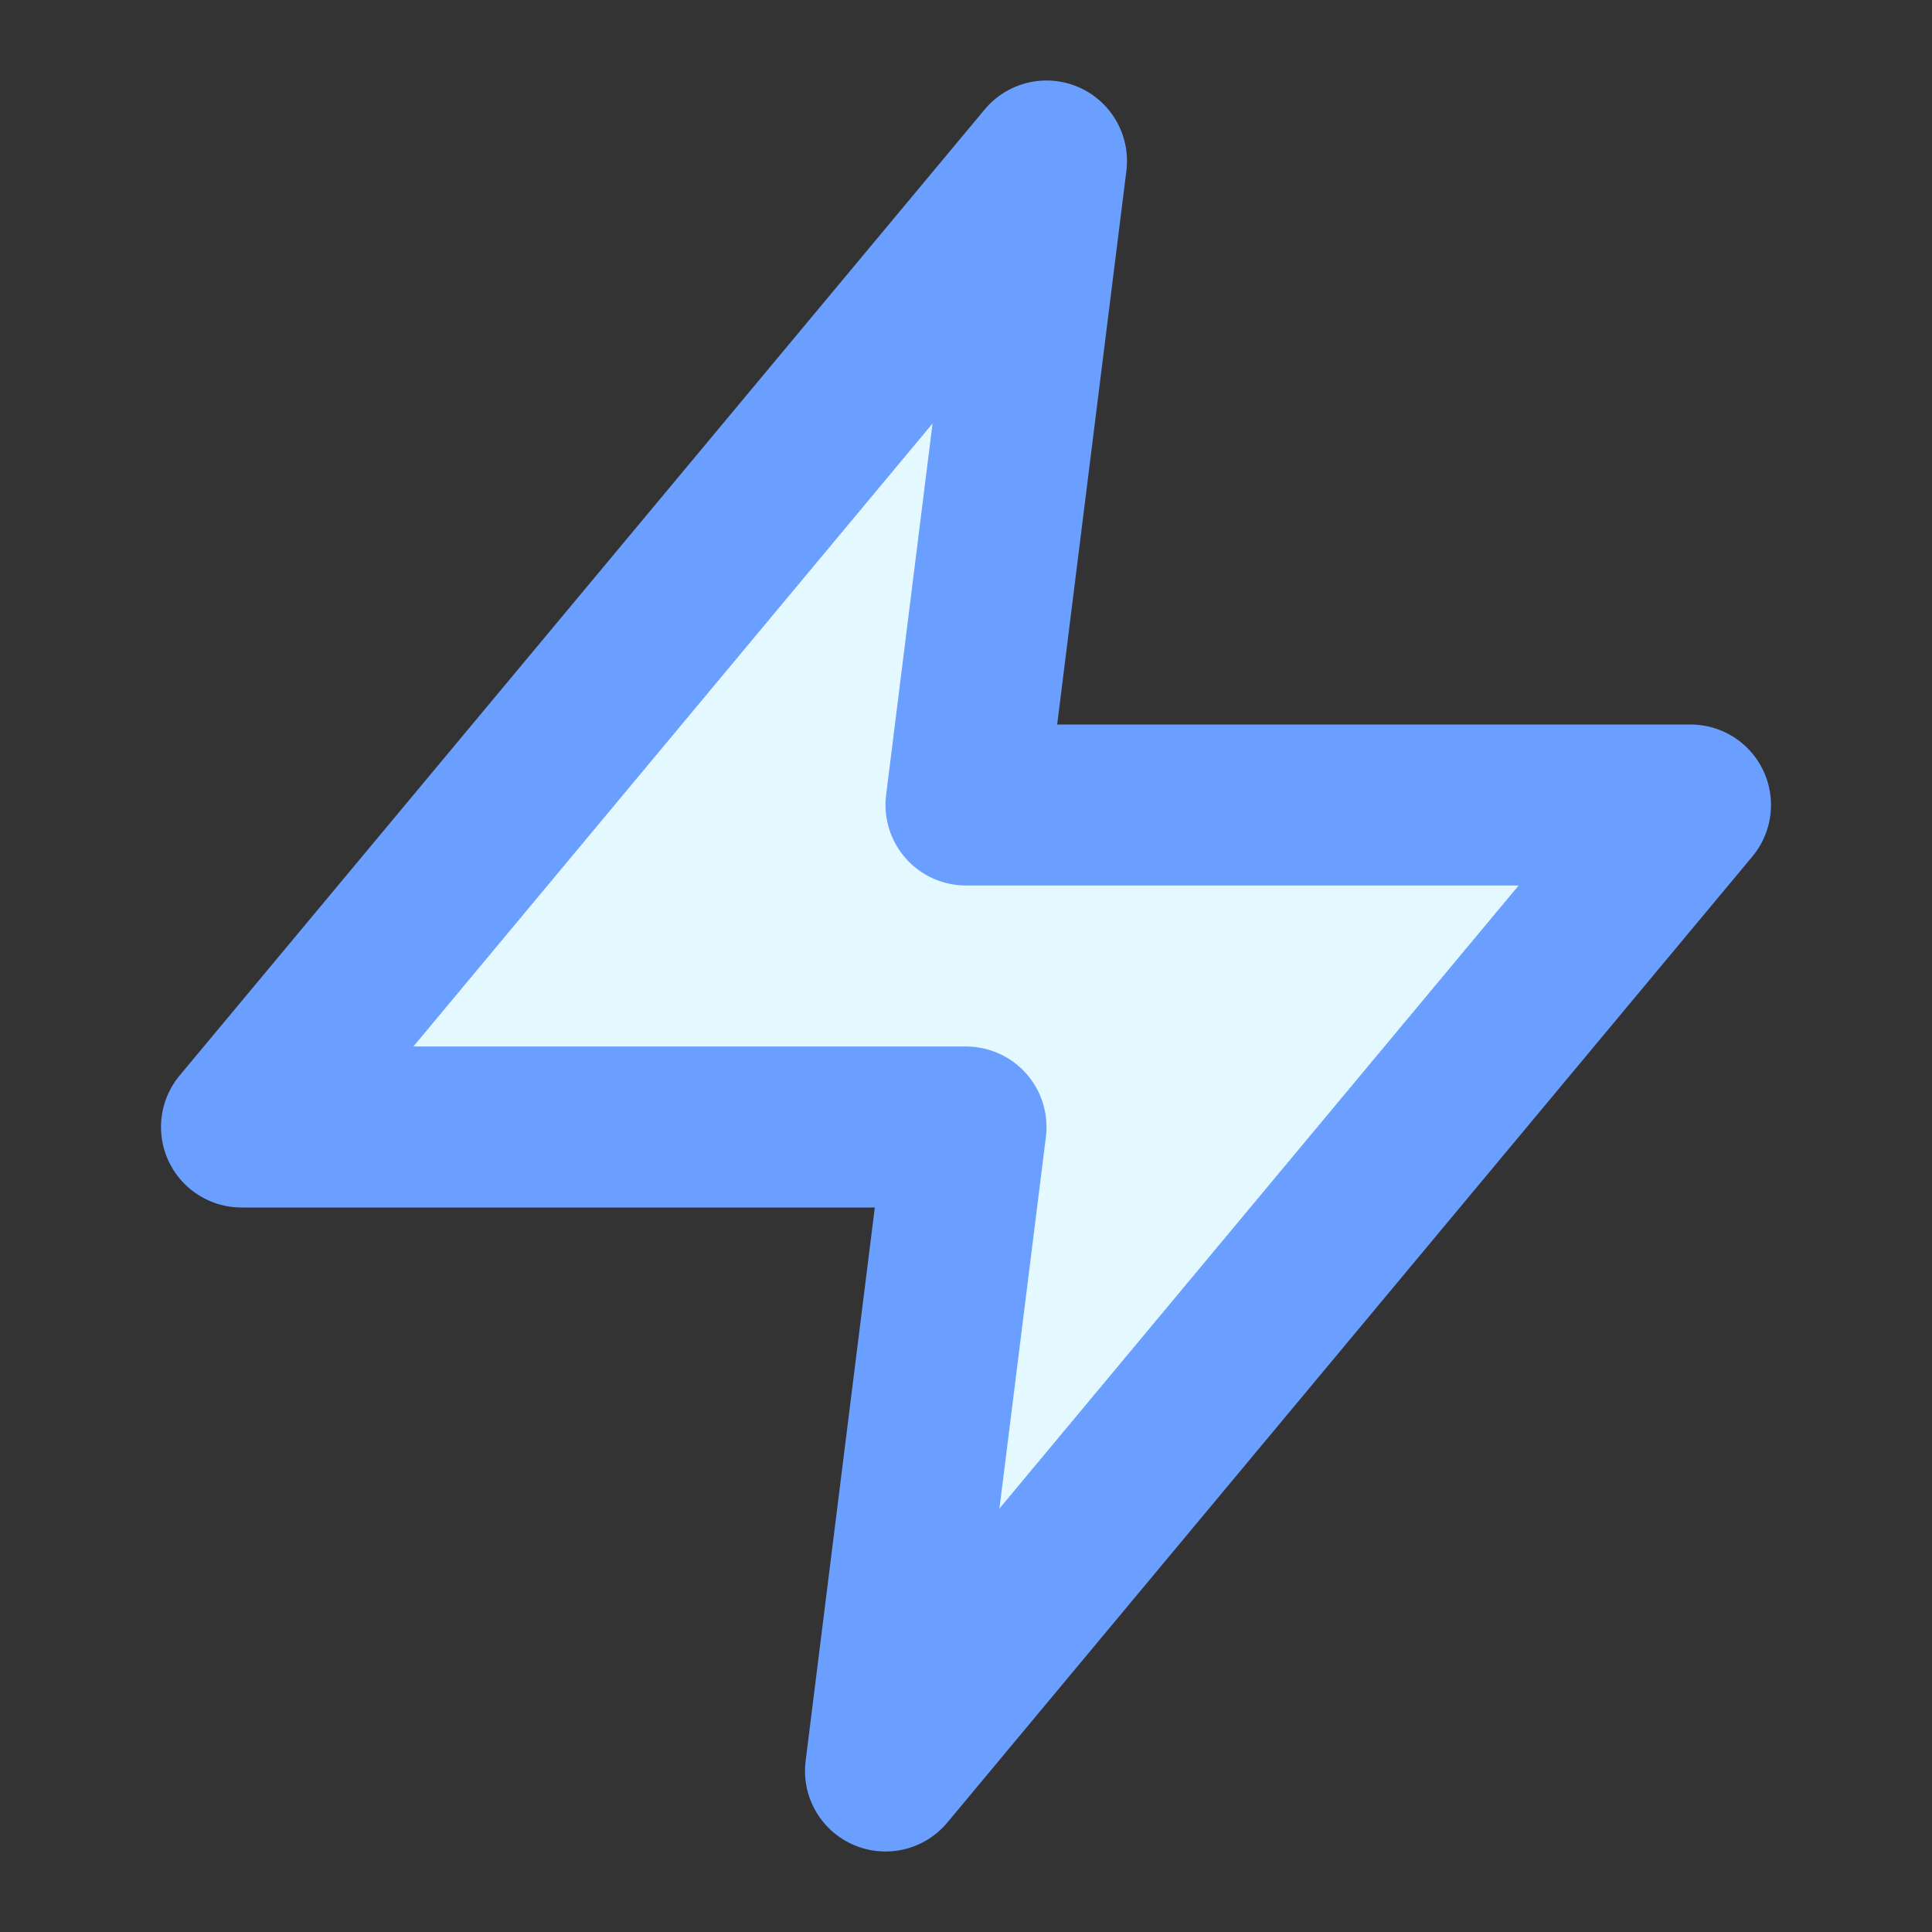<svg width="24" height="24" viewBox="0 0 24 24" fill="none" xmlns="http://www.w3.org/2000/svg">
<rect x="0" y="0" width="24" height="24" fill="#333333" stroke="none"/>
<path d="M13 2L3 14H12L11 22L21 10H12L13 2Z" fill="#E3F8FF" stroke="#6B9FFF" stroke-width="2" stroke-linecap="round" stroke-linejoin="round"/>
</svg>
